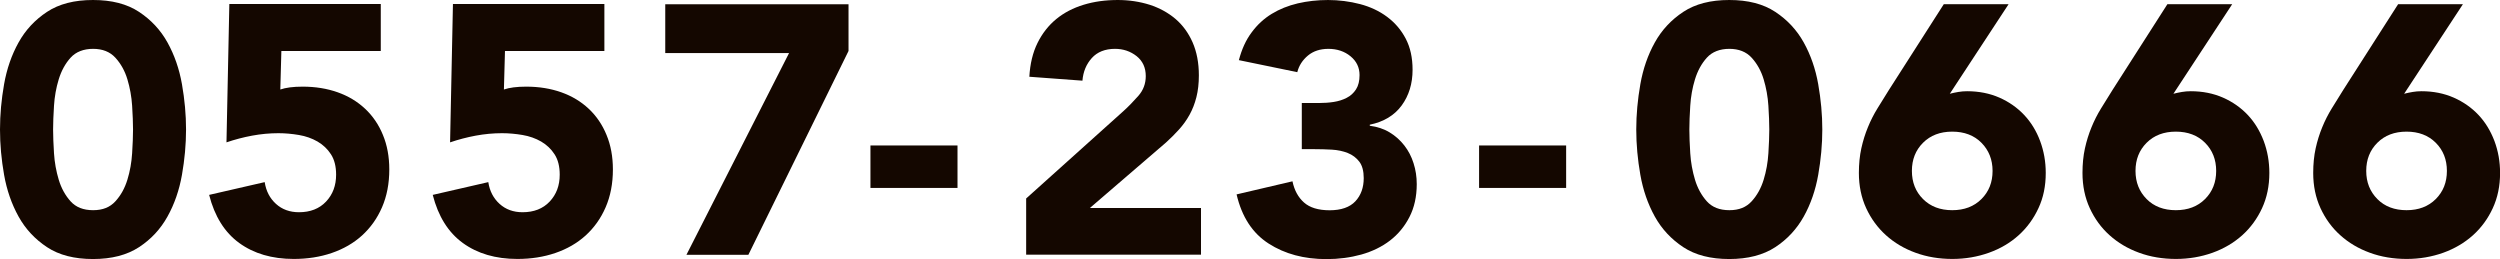 <?xml version="1.0" encoding="UTF-8"?><svg id="_レイヤー_1" xmlns="http://www.w3.org/2000/svg" viewBox="0 0 305.56 31.66"><defs><style>.cls-1{fill:#140700;}</style></defs><path class="cls-1" d="M0,15.83c0-1.82,.17-3.66,.5-5.54,.33-1.87,.92-3.58,1.77-5.1,.85-1.53,2.01-2.77,3.48-3.74,1.47-.97,3.34-1.45,5.62-1.45s4.15,.48,5.62,1.45c1.47,.97,2.63,2.21,3.48,3.74,.85,1.53,1.44,3.23,1.77,5.1,.33,1.88,.5,3.72,.5,5.54s-.17,3.66-.5,5.54c-.33,1.87-.92,3.58-1.77,5.1-.85,1.53-2.01,2.78-3.48,3.74s-3.34,1.45-5.62,1.45-4.15-.48-5.62-1.45c-1.47-.97-2.63-2.21-3.48-3.74-.85-1.53-1.44-3.23-1.77-5.1s-.5-3.72-.5-5.54Zm6.49,0c0,.81,.04,1.77,.11,2.9,.07,1.12,.27,2.21,.58,3.24s.8,1.92,1.45,2.64c.65,.72,1.56,1.08,2.75,1.08s2.06-.36,2.72-1.08c.66-.72,1.15-1.6,1.47-2.64s.51-2.12,.58-3.24c.07-1.12,.11-2.09,.11-2.9s-.04-1.77-.11-2.9c-.07-1.12-.27-2.21-.58-3.24s-.81-1.92-1.47-2.64c-.66-.72-1.57-1.08-2.72-1.08s-2.1,.36-2.75,1.08c-.65,.72-1.13,1.6-1.45,2.64s-.51,2.12-.58,3.24c-.07,1.12-.11,2.09-.11,2.9Z"/><path class="cls-1" d="M46.54,6.23h-12.15l-.13,4.71c.66-.23,1.57-.35,2.73-.35,1.56,0,2.98,.23,4.28,.69s2.41,1.13,3.35,2.01c.94,.88,1.67,1.95,2.18,3.2,.52,1.25,.78,2.66,.78,4.22,0,1.73-.3,3.27-.89,4.63-.59,1.36-1.41,2.5-2.44,3.44-1.04,.94-2.27,1.65-3.7,2.14-1.43,.49-2.98,.73-4.65,.73-2.65,0-4.87-.65-6.66-1.95-1.79-1.3-3.01-3.26-3.68-5.88l6.79-1.56c.17,1.1,.63,1.98,1.38,2.66,.75,.68,1.69,1.02,2.81,1.02,1.38,0,2.49-.43,3.31-1.3,.82-.87,1.23-1.96,1.23-3.29,0-1.01-.21-1.84-.63-2.49-.42-.65-.97-1.17-1.64-1.56-.68-.39-1.44-.66-2.27-.8s-1.67-.22-2.51-.22c-1.07,0-2.14,.1-3.22,.3-1.08,.2-2.13,.48-3.13,.82l.35-16.91h18.51V6.23Z"/><path class="cls-1" d="M73.87,6.23h-12.15l-.13,4.71c.66-.23,1.57-.35,2.73-.35,1.56,0,2.98,.23,4.28,.69s2.41,1.13,3.35,2.01c.94,.88,1.67,1.95,2.18,3.2,.52,1.25,.78,2.66,.78,4.22,0,1.73-.3,3.27-.89,4.63-.59,1.36-1.41,2.5-2.44,3.44-1.04,.94-2.27,1.65-3.7,2.14-1.43,.49-2.98,.73-4.65,.73-2.65,0-4.87-.65-6.66-1.95-1.79-1.3-3.01-3.26-3.68-5.88l6.79-1.56c.17,1.1,.63,1.98,1.38,2.66,.75,.68,1.69,1.02,2.81,1.02,1.38,0,2.49-.43,3.31-1.3,.82-.87,1.23-1.96,1.23-3.29,0-1.01-.21-1.84-.63-2.49-.42-.65-.97-1.17-1.64-1.56-.68-.39-1.44-.66-2.27-.8s-1.67-.22-2.51-.22c-1.07,0-2.14,.1-3.22,.3-1.08,.2-2.13,.48-3.13,.82l.35-16.91h18.51V6.23Z"/><path class="cls-1" d="M96.45,6.49h-15.14V.52h22.4V6.23l-12.24,24.91h-7.57l12.54-24.65Z"/><path class="cls-1" d="M117.03,22.97h-10.64v-5.19h10.64v5.19Z"/><path class="cls-1" d="M125.42,24.26l11.89-10.68c.61-.55,1.21-1.17,1.82-1.86,.61-.69,.91-1.5,.91-2.42,0-1.04-.38-1.85-1.12-2.44-.75-.59-1.63-.89-2.64-.89-1.21,0-2.16,.38-2.83,1.12-.68,.75-1.06,1.67-1.15,2.77l-6.49-.48c.09-1.58,.42-2.96,1-4.13,.58-1.17,1.34-2.14,2.29-2.92,.95-.78,2.07-1.36,3.35-1.75,1.28-.39,2.67-.58,4.17-.58,1.38,0,2.68,.2,3.89,.58,1.21,.39,2.26,.97,3.16,1.73,.89,.76,1.59,1.72,2.1,2.88,.5,1.15,.76,2.49,.76,4.02,0,.98-.1,1.87-.3,2.66-.2,.79-.48,1.51-.84,2.16s-.79,1.25-1.28,1.79-1.02,1.08-1.6,1.6l-9.3,8h13.58v5.71h-21.37v-6.88Z"/><path class="cls-1" d="M159.12,12.59h2.12c.61,0,1.2-.04,1.77-.13,.58-.09,1.1-.25,1.58-.5,.48-.24,.86-.59,1.15-1.04,.29-.45,.43-1.03,.43-1.75,0-.92-.37-1.69-1.1-2.29s-1.64-.91-2.7-.91c-1.01,0-1.85,.27-2.51,.82s-1.1,1.23-1.3,2.03l-7.14-1.47c.35-1.33,.86-2.46,1.56-3.39,.69-.94,1.51-1.69,2.46-2.27s2.01-1,3.18-1.28c1.17-.27,2.4-.41,3.7-.41s2.66,.17,3.91,.5,2.36,.85,3.31,1.56c.95,.71,1.71,1.59,2.27,2.66,.56,1.07,.84,2.33,.84,3.81,0,1.7-.45,3.16-1.34,4.37-.89,1.21-2.19,1.99-3.89,2.34v.13c.92,.12,1.74,.39,2.44,.82,.71,.43,1.3,.97,1.79,1.6,.49,.63,.87,1.36,1.12,2.16,.26,.81,.39,1.66,.39,2.55,0,1.53-.3,2.87-.89,4.02-.59,1.15-1.38,2.11-2.38,2.88-.99,.76-2.16,1.33-3.5,1.71-1.34,.37-2.76,.56-4.26,.56-2.74,0-5.1-.63-7.07-1.9-1.98-1.27-3.28-3.27-3.92-6.01l6.83-1.6c.23,1.1,.7,1.96,1.41,2.59,.71,.63,1.75,.95,3.14,.95s2.46-.37,3.14-1.1,1.02-1.68,1.02-2.83c0-.86-.18-1.54-.54-2.01s-.83-.83-1.41-1.06c-.58-.23-1.23-.37-1.95-.41-.72-.04-1.44-.06-2.16-.06h-1.51v-5.62Z"/><path class="cls-1" d="M191.42,22.97h-10.64v-5.19h10.64v5.19Z"/><path class="cls-1" d="M199.99,15.83c0-1.82,.17-3.66,.5-5.54,.33-1.87,.92-3.58,1.77-5.1,.85-1.53,2.01-2.77,3.48-3.74,1.47-.97,3.34-1.45,5.62-1.45s4.15,.48,5.62,1.45c1.47,.97,2.63,2.21,3.48,3.74s1.44,3.23,1.77,5.1c.33,1.88,.5,3.72,.5,5.54s-.17,3.66-.5,5.54c-.33,1.87-.92,3.58-1.77,5.1s-2.01,2.78-3.48,3.74-3.35,1.45-5.62,1.45-4.15-.48-5.62-1.45c-1.47-.97-2.63-2.21-3.48-3.74-.85-1.53-1.44-3.23-1.77-5.1-.33-1.87-.5-3.72-.5-5.54Zm6.49,0c0,.81,.04,1.77,.11,2.9,.07,1.12,.27,2.21,.58,3.24s.8,1.92,1.45,2.64c.65,.72,1.56,1.08,2.75,1.08s2.06-.36,2.72-1.08c.66-.72,1.15-1.6,1.47-2.64s.51-2.12,.58-3.24c.07-1.12,.11-2.09,.11-2.9s-.04-1.77-.11-2.9c-.07-1.12-.27-2.21-.58-3.24s-.81-1.92-1.47-2.64c-.66-.72-1.57-1.08-2.72-1.08s-2.1,.36-2.75,1.08c-.65,.72-1.13,1.6-1.45,2.64s-.51,2.12-.58,3.24c-.07,1.12-.11,2.09-.11,2.9Z"/><path class="cls-1" d="M238.31,11.46c.35-.09,.69-.16,1.04-.22,.35-.06,.71-.09,1.08-.09,1.44,0,2.75,.26,3.94,.78,1.18,.52,2.19,1.23,3.03,2.12,.84,.89,1.49,1.95,1.95,3.18,.46,1.23,.69,2.53,.69,3.91,0,1.59-.29,3.02-.89,4.3-.59,1.28-1.4,2.39-2.42,3.31-1.02,.92-2.23,1.64-3.63,2.14-1.4,.5-2.89,.76-4.48,.76s-3.11-.25-4.5-.76c-1.38-.5-2.59-1.22-3.61-2.14-1.02-.92-1.83-2.03-2.42-3.31-.59-1.28-.89-2.72-.89-4.3,0-1.09,.1-2.1,.3-3.01,.2-.91,.47-1.77,.8-2.57,.33-.81,.72-1.58,1.17-2.31,.45-.74,.92-1.49,1.41-2.27l6.7-10.47h7.92l-7.18,10.94Zm5.23,9.43c0-1.38-.46-2.53-1.36-3.44s-2.1-1.36-3.57-1.36-2.66,.45-3.57,1.36-1.36,2.05-1.36,3.44,.45,2.53,1.36,3.44,2.1,1.36,3.57,1.36,2.66-.45,3.57-1.36,1.36-2.05,1.36-3.44Z"/><path class="cls-1" d="M265.64,11.46c.35-.09,.69-.16,1.04-.22,.35-.06,.71-.09,1.08-.09,1.44,0,2.75,.26,3.94,.78,1.18,.52,2.19,1.23,3.03,2.12,.84,.89,1.48,1.95,1.95,3.18,.46,1.23,.69,2.53,.69,3.91,0,1.59-.3,3.02-.89,4.3-.59,1.28-1.4,2.39-2.42,3.31-1.03,.92-2.24,1.64-3.63,2.14-1.4,.5-2.89,.76-4.48,.76s-3.12-.25-4.5-.76c-1.38-.5-2.59-1.22-3.61-2.14-1.03-.92-1.83-2.03-2.42-3.31-.59-1.28-.89-2.72-.89-4.3,0-1.09,.1-2.1,.3-3.01,.2-.91,.47-1.77,.8-2.57,.33-.81,.72-1.58,1.17-2.31s.92-1.49,1.41-2.27l6.7-10.47h7.92l-7.18,10.94Zm5.23,9.43c0-1.38-.45-2.53-1.36-3.44s-2.1-1.36-3.57-1.36-2.66,.45-3.57,1.36-1.36,2.05-1.36,3.44,.46,2.53,1.36,3.44,2.1,1.36,3.57,1.36,2.66-.45,3.57-1.36,1.36-2.05,1.36-3.44Z"/><path class="cls-1" d="M293.84,11.46c.35-.09,.69-.16,1.04-.22,.35-.06,.71-.09,1.08-.09,1.44,0,2.75,.26,3.94,.78,1.18,.52,2.19,1.23,3.03,2.12,.84,.89,1.48,1.95,1.95,3.18,.46,1.23,.69,2.53,.69,3.91,0,1.59-.3,3.02-.89,4.3-.59,1.28-1.4,2.39-2.42,3.31-1.03,.92-2.24,1.64-3.63,2.14-1.4,.5-2.89,.76-4.48,.76s-3.12-.25-4.5-.76c-1.38-.5-2.59-1.22-3.61-2.14-1.03-.92-1.83-2.03-2.42-3.31-.59-1.28-.89-2.72-.89-4.3,0-1.09,.1-2.1,.3-3.01,.2-.91,.47-1.77,.8-2.57,.33-.81,.72-1.58,1.17-2.31s.92-1.49,1.41-2.27l6.7-10.47h7.92l-7.18,10.94Zm5.23,9.43c0-1.38-.45-2.53-1.36-3.44s-2.1-1.36-3.57-1.36-2.66,.45-3.57,1.36-1.36,2.05-1.36,3.44,.46,2.53,1.36,3.44,2.1,1.36,3.57,1.36,2.66-.45,3.57-1.36,1.36-2.05,1.36-3.44Z"/></svg>